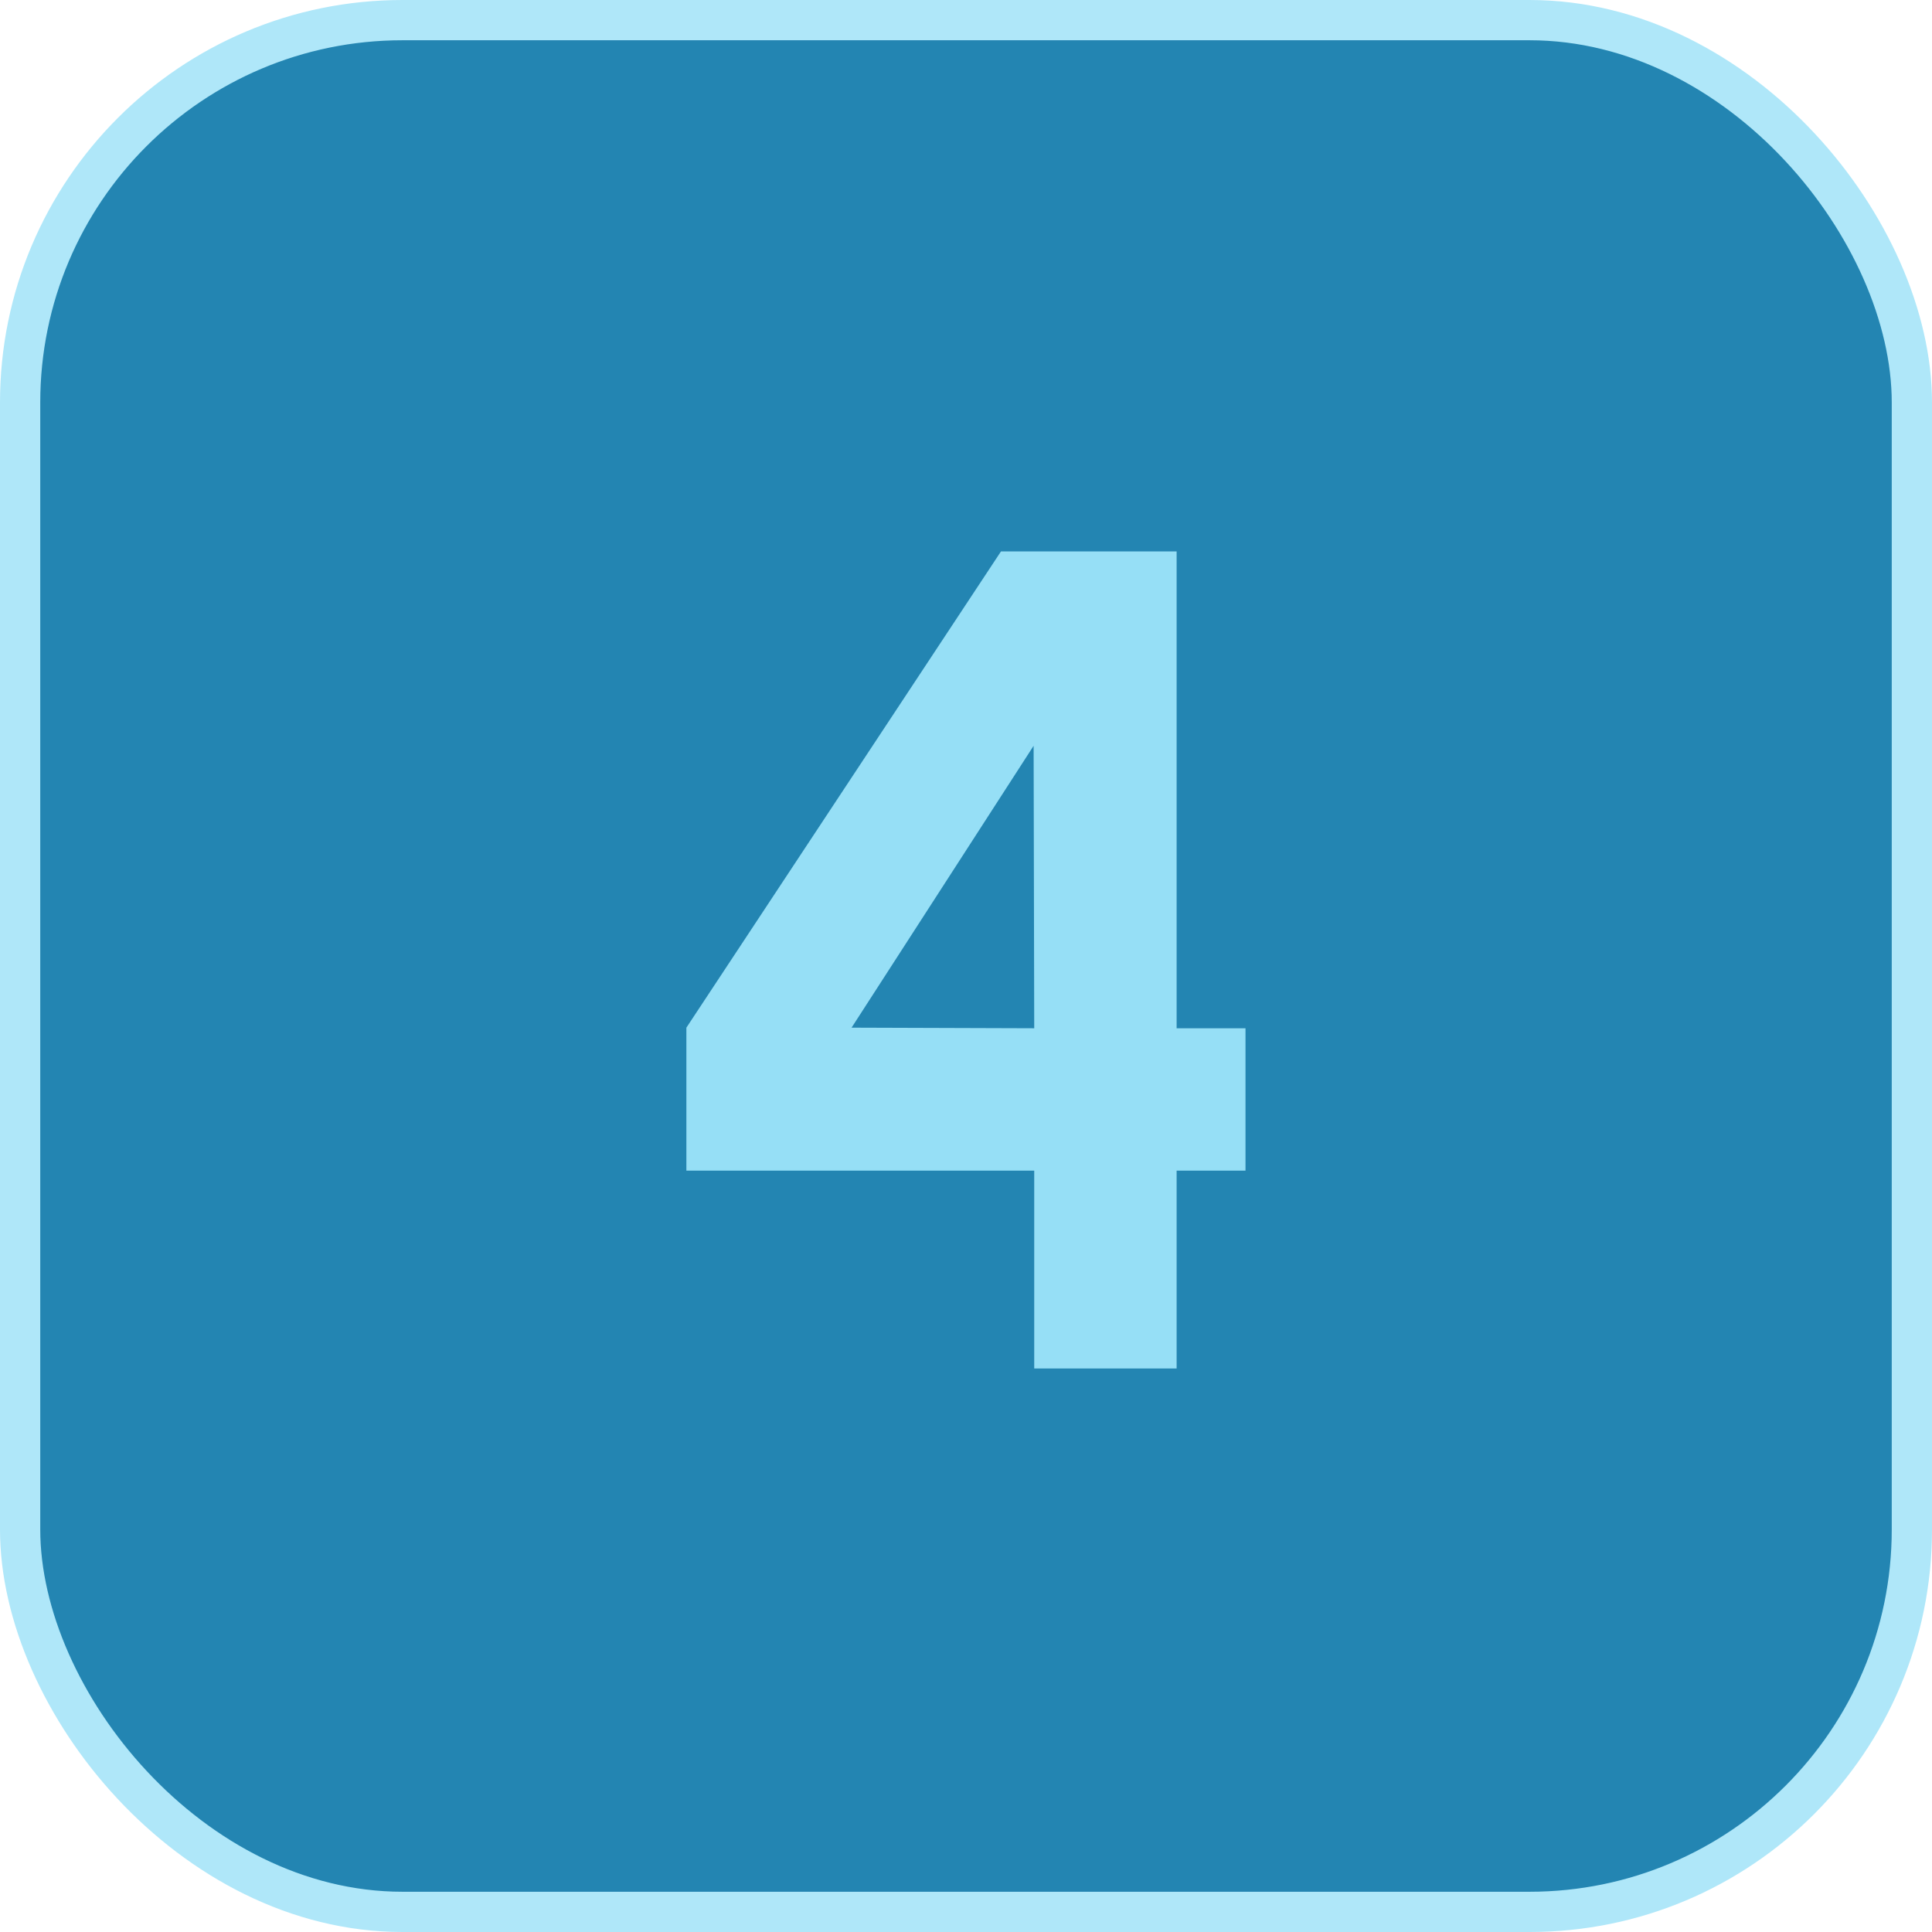 <svg width="48" height="48" viewBox="0 0 48 48" fill="none" xmlns="http://www.w3.org/2000/svg">
<rect x="0.5" y="0.5" width="47" height="47" rx="9.5" fill="#2385B2"/>
<rect x="0.5" y="0.5" width="47" height="47" rx="9.5" stroke="#AFE7F9"/>
<path d="M25.695 34V29.084H17.053V25.532L24.869 13.7H29.233V25.547H30.944V29.084H29.233V34H25.695ZM21.157 25.532L25.695 25.547L25.68 18.529L21.157 25.532Z" fill="#96DFF6"/>
</svg>
